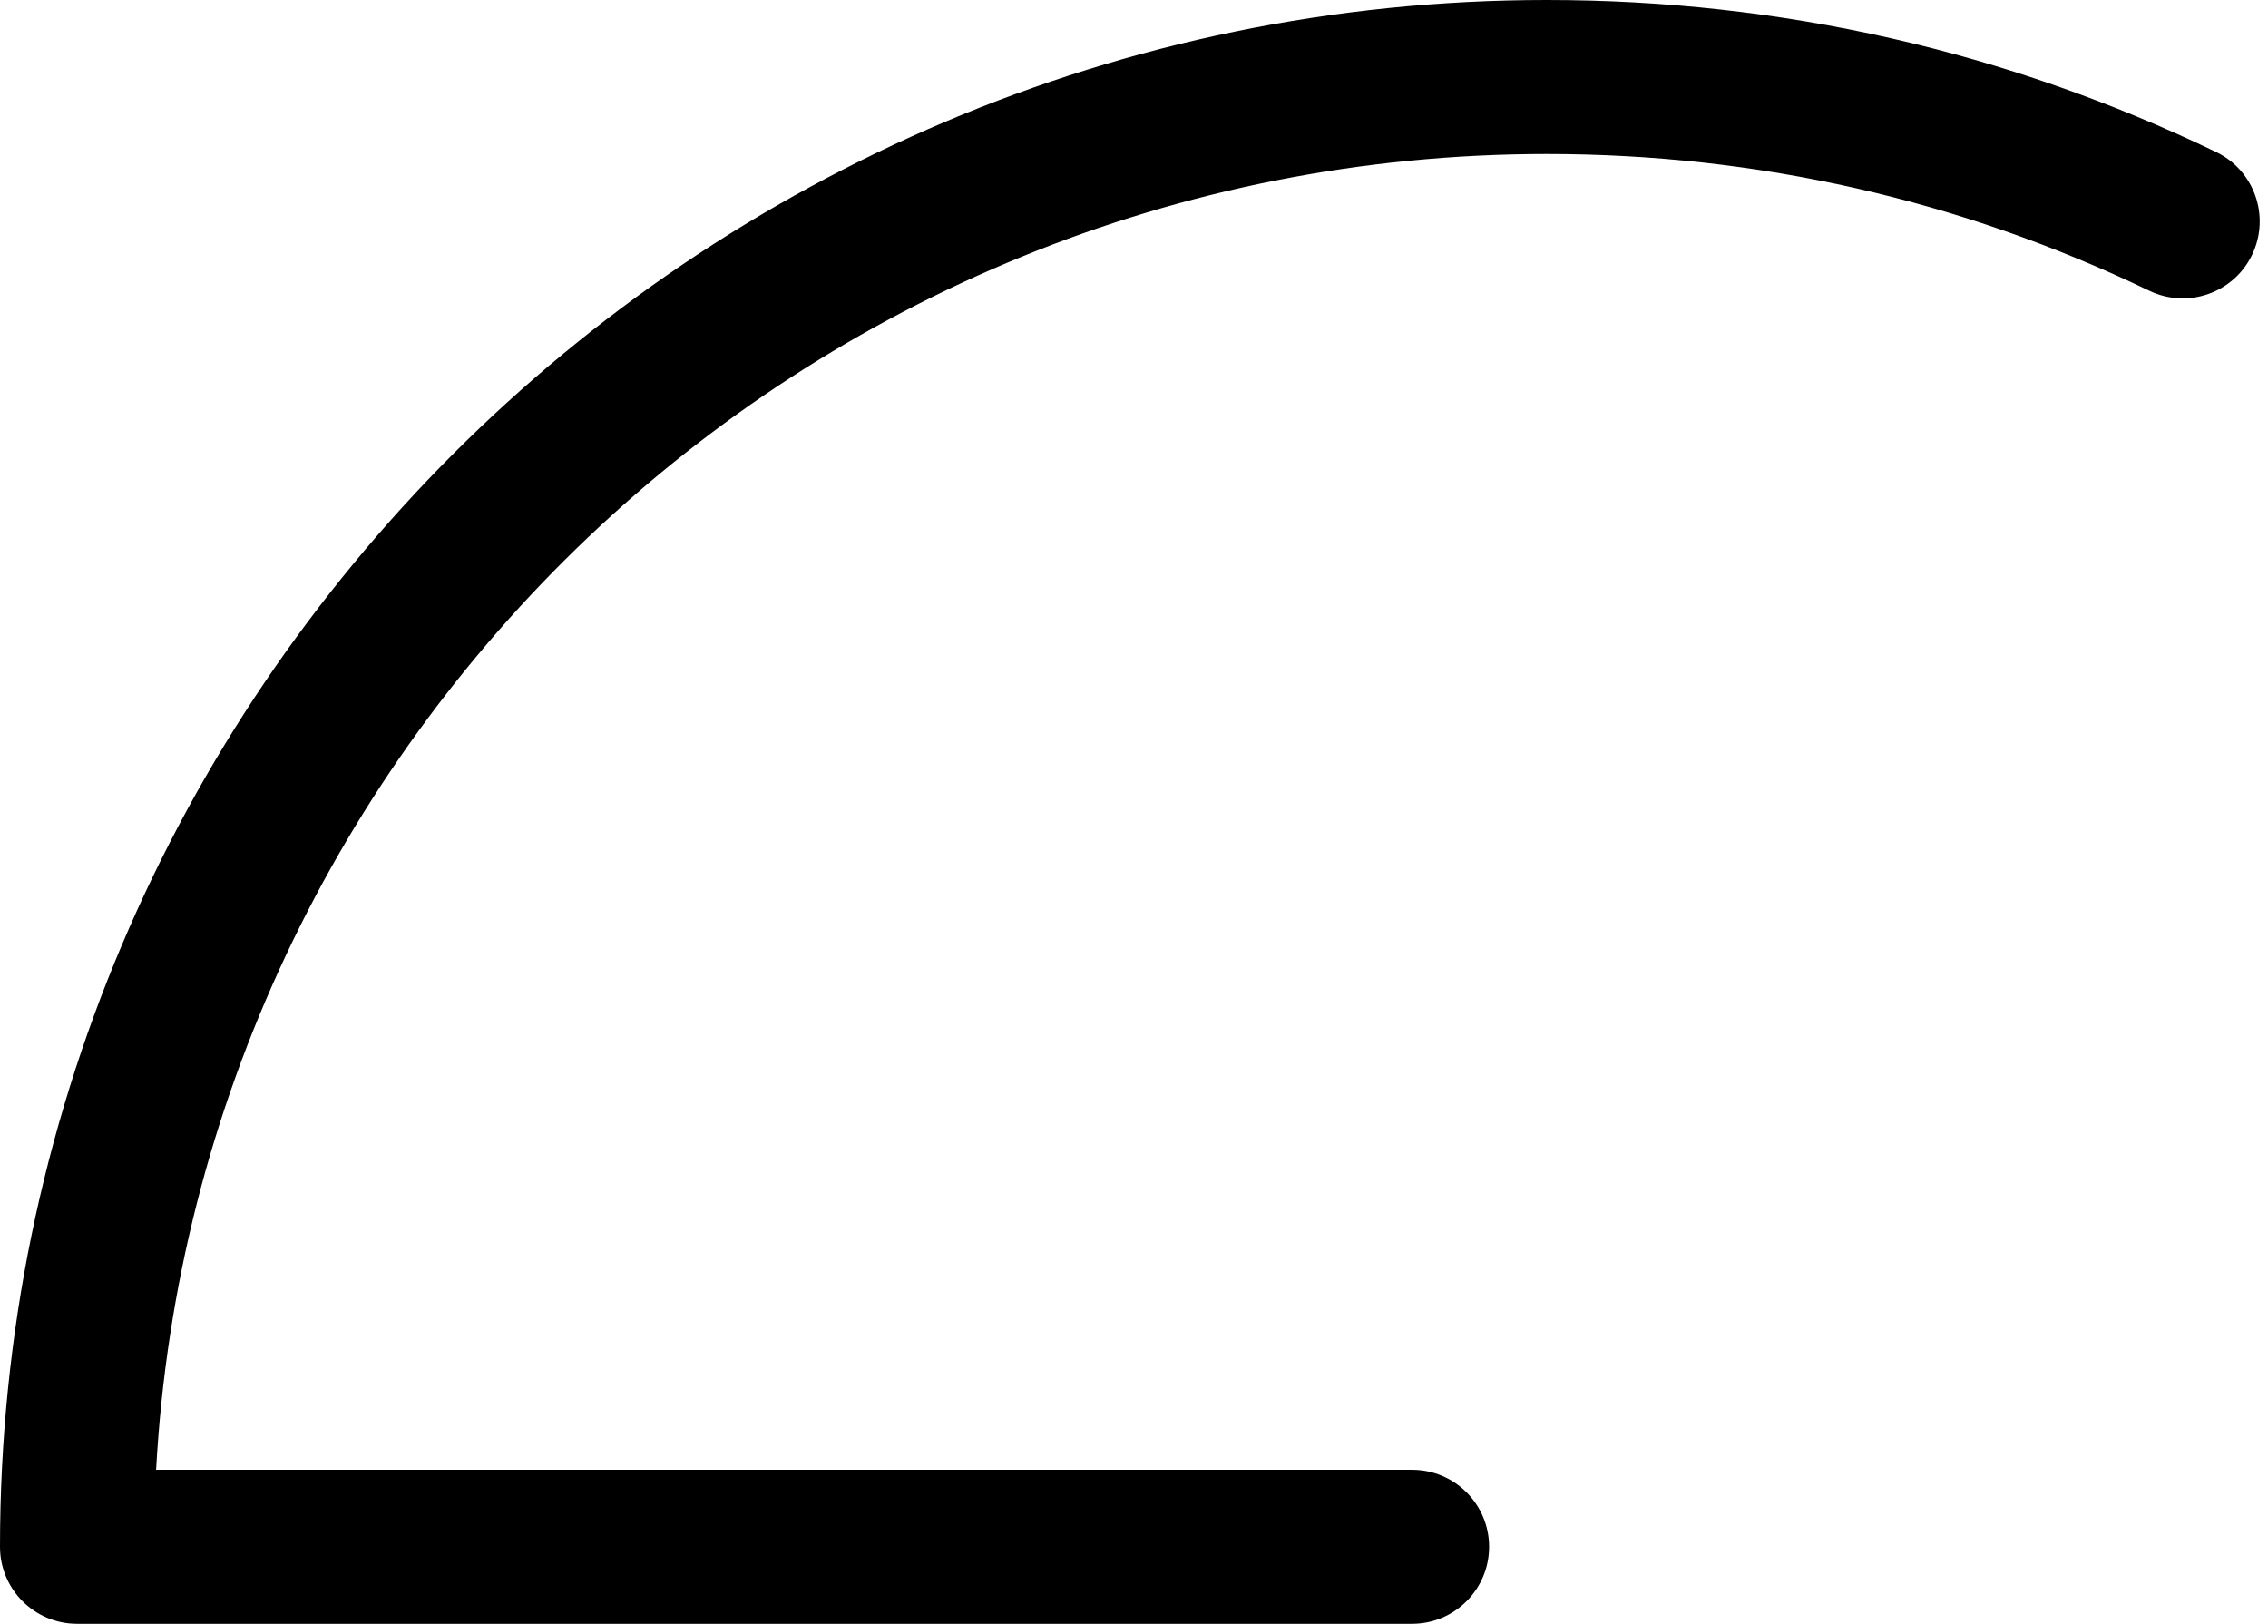 <?xml version="1.0" encoding="UTF-8"?> <svg xmlns="http://www.w3.org/2000/svg" width="88" height="63" viewBox="0 0 88 63" fill="none"> <path d="M60.014 5.975C68.206 5.975 76.072 7.76 83.396 11.281C84.885 11.995 86.67 11.371 87.383 9.885C88.098 8.397 87.473 6.611 85.987 5.898C77.849 1.984 69.111 0 60.014 0C26.923 0 0 26.923 0 60.012C0 61.661 1.338 63 2.988 63H54.792C56.441 63 57.779 61.661 57.779 60.012C57.779 58.363 56.441 57.025 54.792 57.025H6.057C7.613 28.612 31.219 5.975 60.014 5.975Z" fill="black"></path> </svg> 
